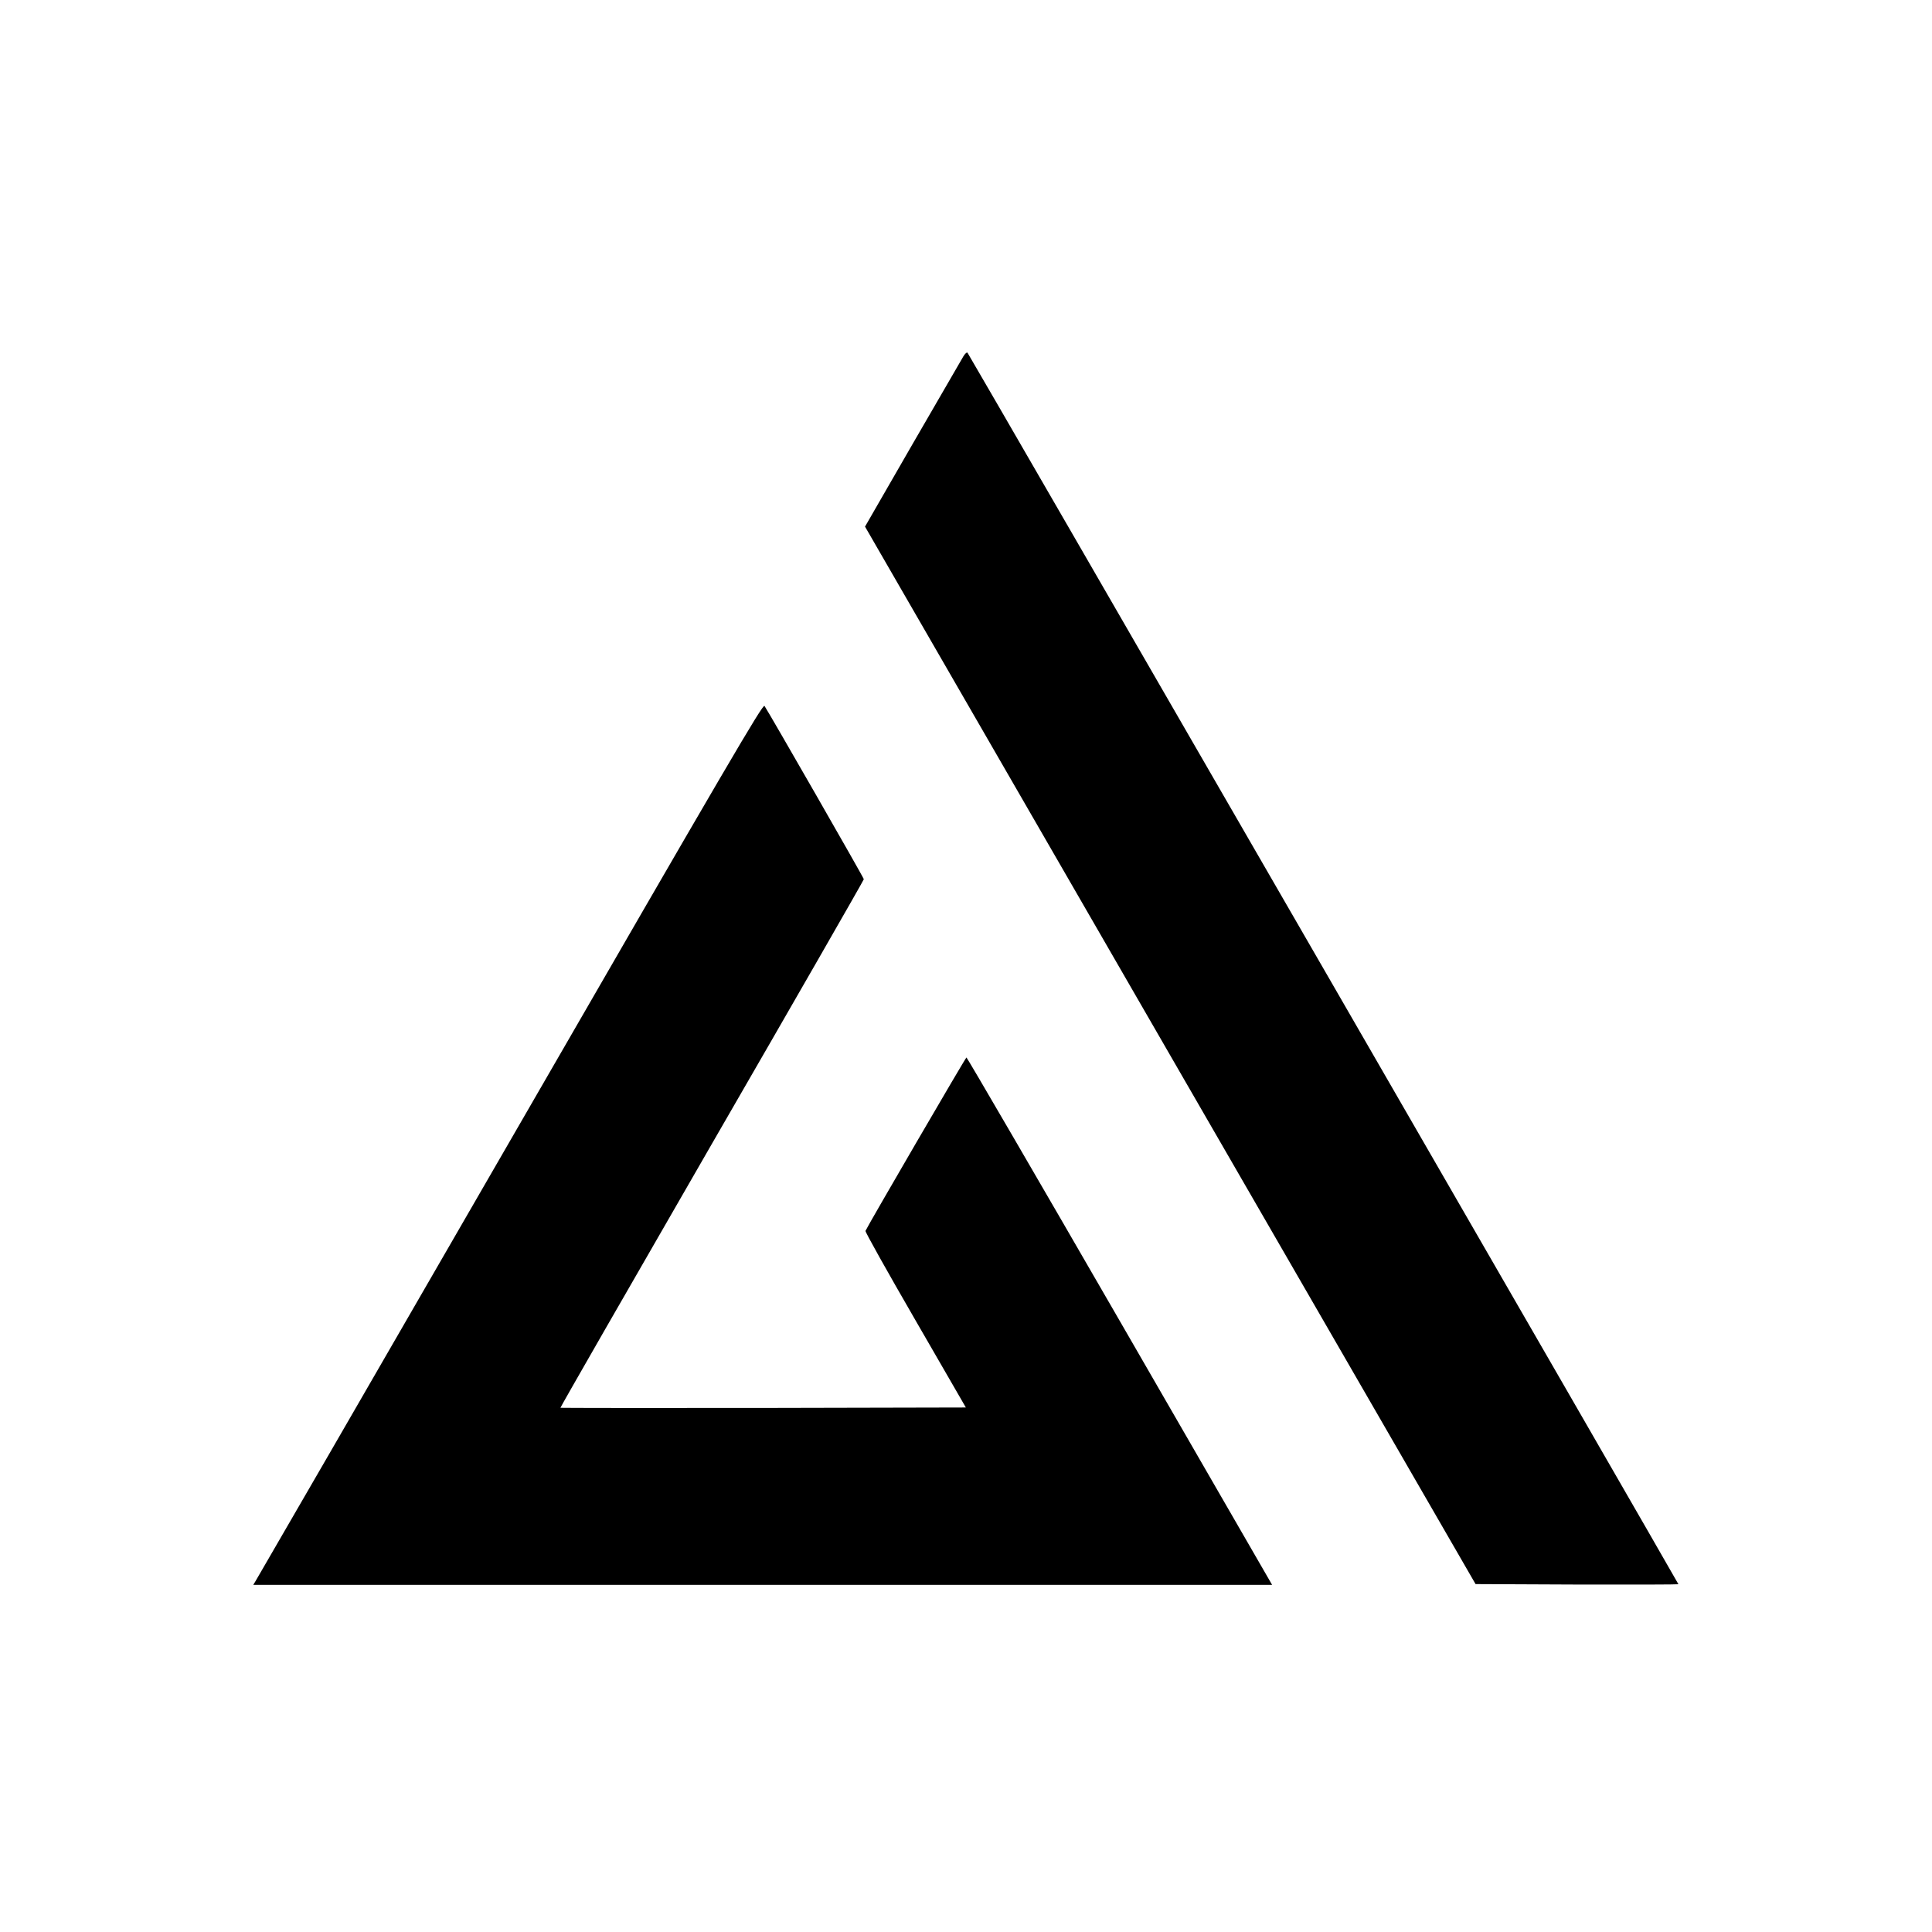 <?xml version="1.0" standalone="no"?>
<!DOCTYPE svg PUBLIC "-//W3C//DTD SVG 20010904//EN"
 "http://www.w3.org/TR/2001/REC-SVG-20010904/DTD/svg10.dtd">
<svg version="1.0" xmlns="http://www.w3.org/2000/svg"
 width="1280pt" height="1280pt" viewBox="0 0 1280 1280"
 preserveAspectRatio="xMidYMid meet">
<g transform="translate(0,1280) scale(0.1,-0.1)"
fill="#000000" stroke="none">
<path d="M6382 10438 c-11 -18 -162 -279 -336 -580 l-315 -547 2022 -3503
2023 -3503 672 -3 c370 -1 672 0 672 2 0 6 -4700 8149 -4710 8159 -4 5 -17 -6
-28 -25z"/>
<path d="M3380 5243 c-920 -1594 -1680 -2908 -1688 -2920 l-14 -23 3375 0
3375 0 -1009 1748 c-555 961 -1012 1746 -1016 1746 -6 -1 -655 -1116 -669
-1149 -3 -6 146 -272 330 -590 l335 -580 -1341 -3 c-738 -1 -1343 0 -1345 1
-2 2 450 789 1003 1748 554 959 1007 1748 1007 1754 0 9 -626 1100 -658 1148
-11 15 -238 -373 -1685 -2880z"/>
</g>
</svg>
